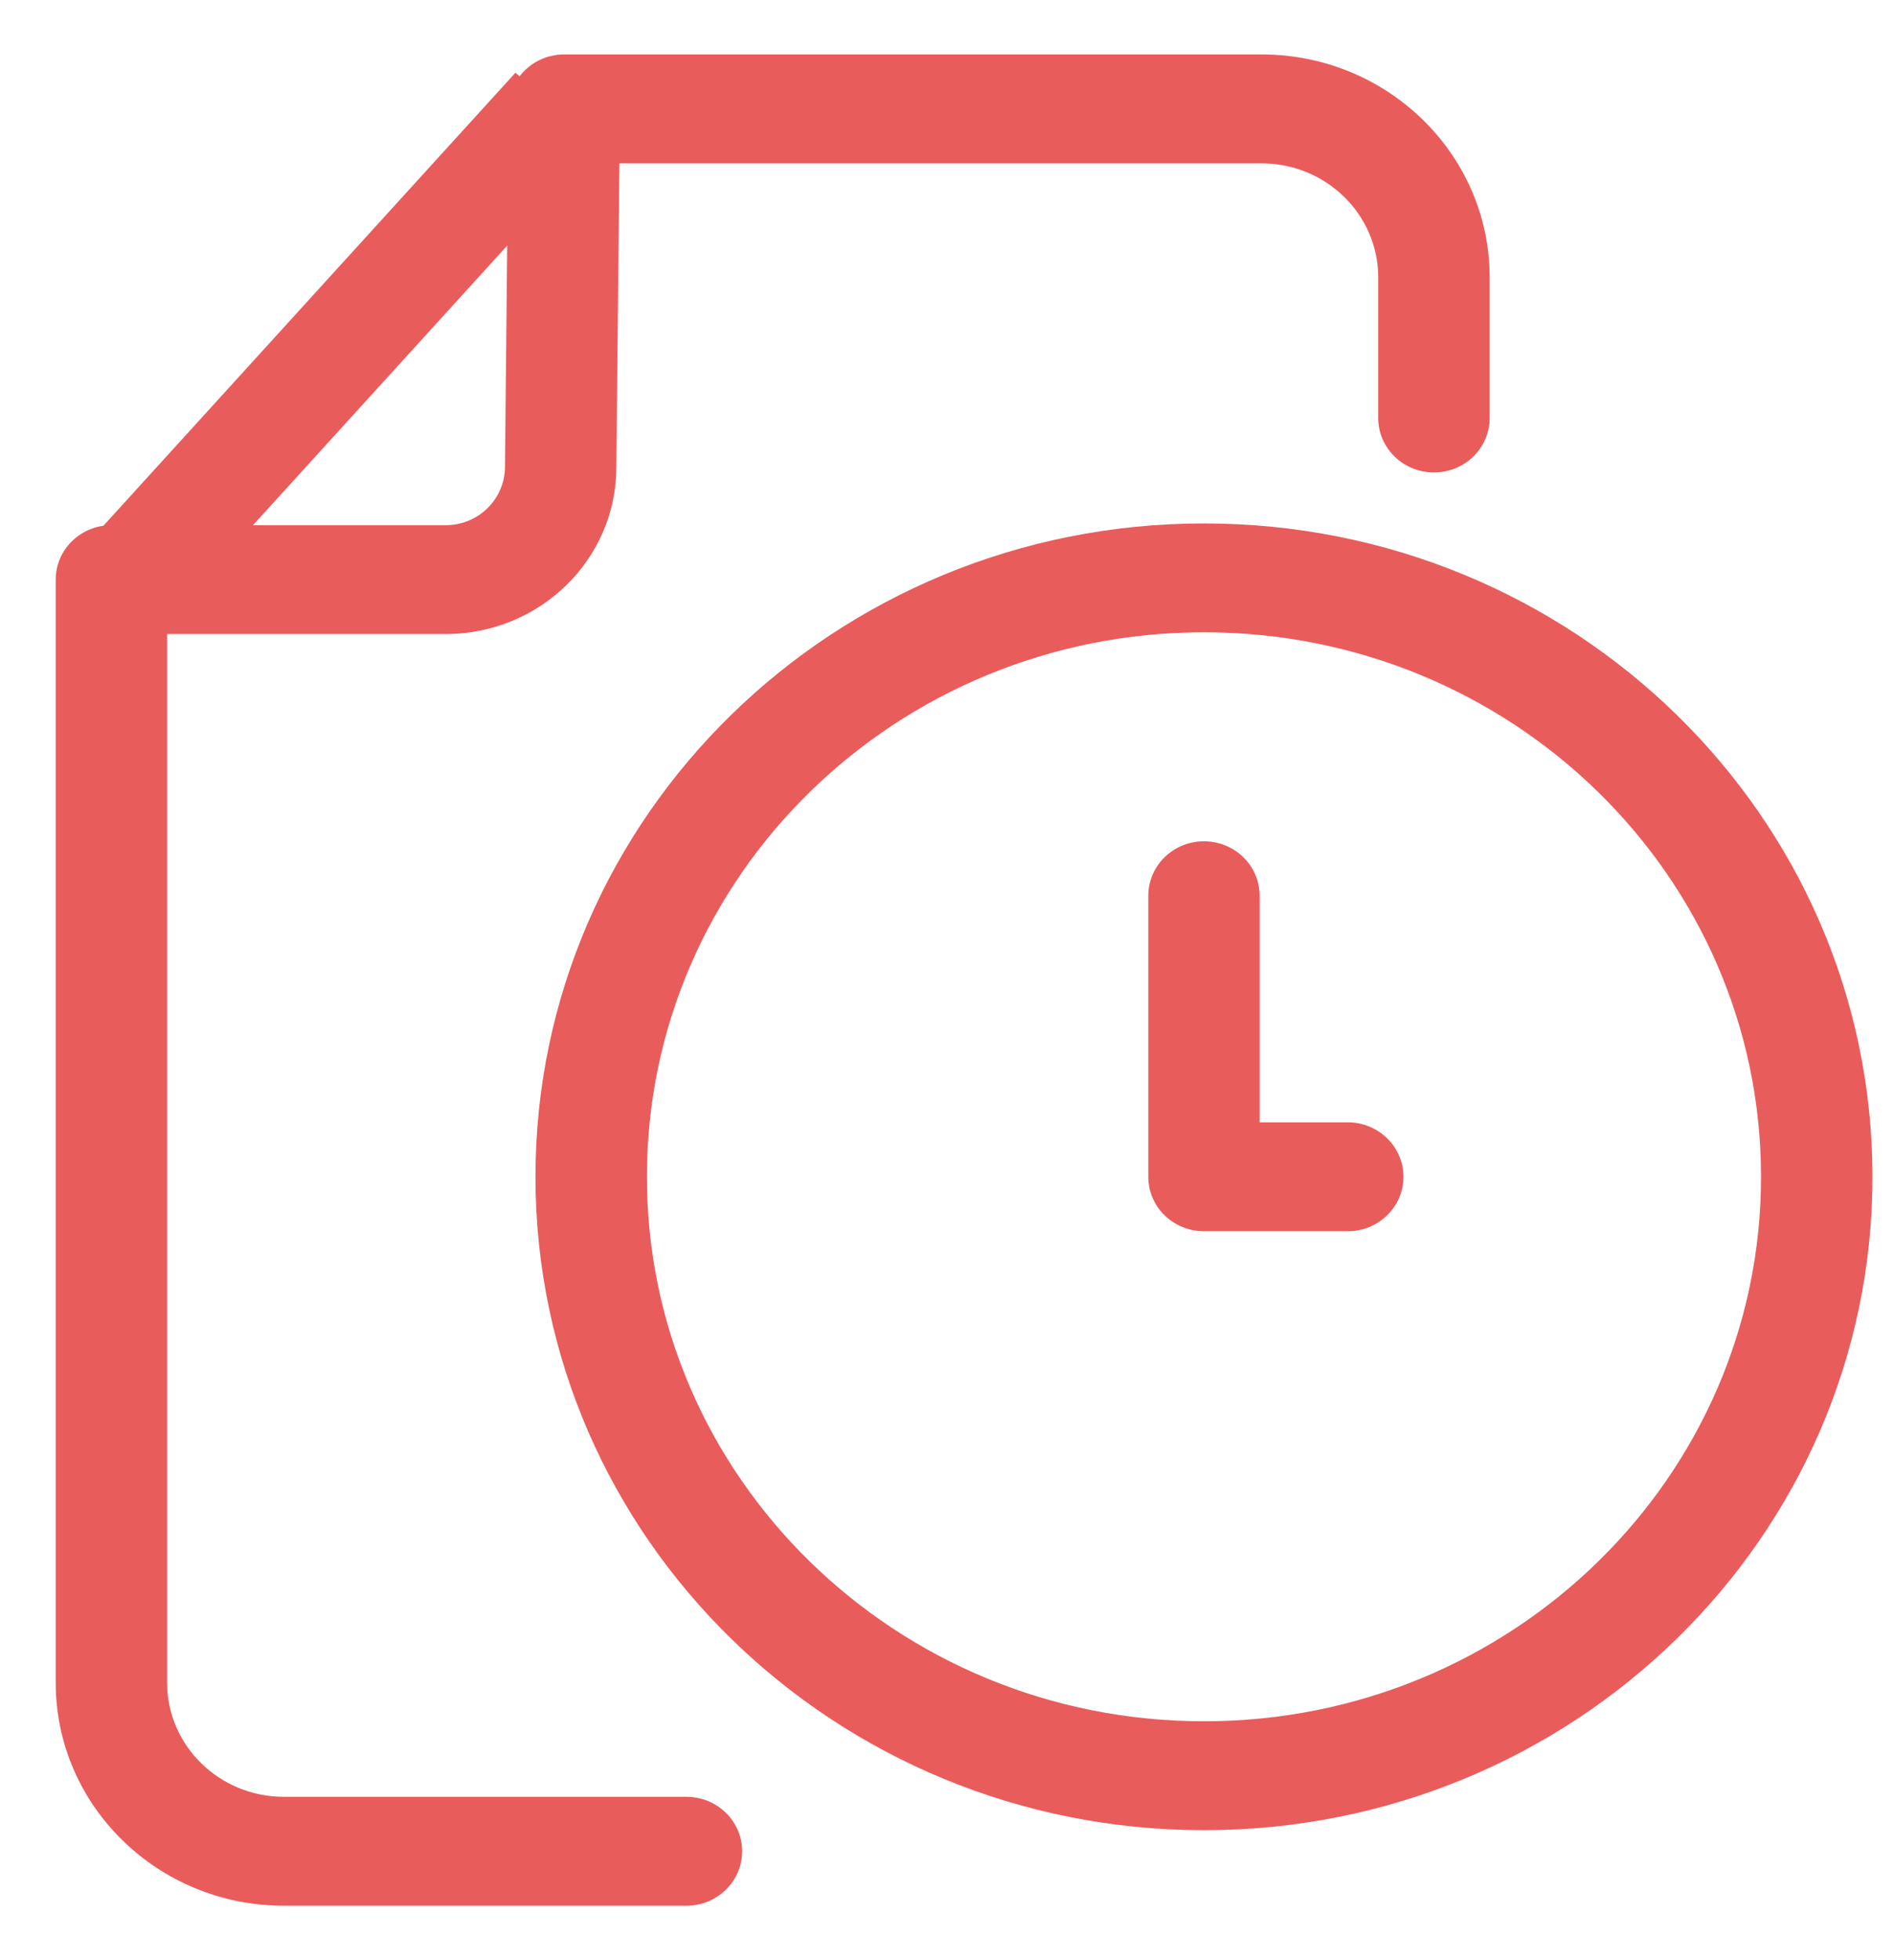 <?xml version="1.0" encoding="UTF-8"?>
<svg width="29px" height="30px" viewBox="0 0 29 30" version="1.1" xmlns="http://www.w3.org/2000/svg" xmlns:xlink="http://www.w3.org/1999/xlink">
    <!-- Generator: Sketch 51.3 (57544) - http://www.bohemiancoding.com/sketch -->
    <title>3_document_history copy</title>
    <desc>Created with Sketch.</desc>
    <defs></defs>
    <g id="Page-1" stroke="none" stroke-width="1" fill="none" fill-rule="evenodd">
        <g id="HD-Feature" transform="translate(-346, -1813)" fill="#E95C5C" fill-rule="nonzero">
            <g id="3_document_history-copy" transform="translate(346, 1813)">
                <path d="M2.559,25.753 C2.559,26.718 3.36,27.5 4.347,27.5 L10.51,27.5 C10.982,27.5 11.363,27.873 11.363,28.333 C11.363,28.794 10.982,29.167 10.51,29.167 L4.347,29.167 C2.417,29.167 0.853,27.638 0.853,25.753 L0.853,8.871 C0.853,8.411 1.235,8.038 1.706,8.038 L6.824,8.038 C7.325,8.038 7.731,7.64 7.732,7.142 L7.787,1.658 C7.791,1.201 8.172,0.833 8.639,0.833 L19.315,0.833 C21.245,0.833 22.809,2.362 22.809,4.247 L22.809,6.398 C22.809,6.858 22.427,7.231 21.956,7.231 C21.485,7.231 21.103,6.858 21.103,6.398 L21.103,4.247 C21.103,3.282 20.303,2.5 19.315,2.5 L9.484,2.5 L9.437,7.151 C9.437,8.561 8.267,9.704 6.824,9.704 L2.559,9.704 L2.559,25.753 Z" id="Rectangle-3"></path>
                <path d="M18.435,28.011 C12.782,28.011 8.199,23.534 8.199,18.011 C8.199,12.488 12.782,8.011 18.435,8.011 C24.087,8.011 28.67,12.488 28.67,18.011 C28.67,23.534 24.087,28.011 18.435,28.011 Z M18.435,26.344 C23.145,26.344 26.964,22.613 26.964,18.011 C26.964,13.408 23.145,9.677 18.435,9.677 C13.724,9.677 9.905,13.408 9.905,18.011 C9.905,22.613 13.724,26.344 18.435,26.344 Z" id="Oval"></path>
                <path d="M20.636,17.177 C21.107,17.177 21.489,17.551 21.489,18.011 C21.489,18.471 21.107,18.844 20.636,18.844 L18.435,18.844 C17.963,18.844 17.582,18.471 17.582,18.011 L17.582,13.71 C17.582,13.249 17.963,12.876 18.435,12.876 C18.906,12.876 19.287,13.249 19.287,13.71 L19.287,17.177 L20.636,17.177 Z" id="Path-20"></path>
                <polygon id="Path-2" points="2.343 9.72 1.068 8.613 7.892 1.113 9.167 2.22"></polygon>
            </g>
        </g>
    </g>
</svg>